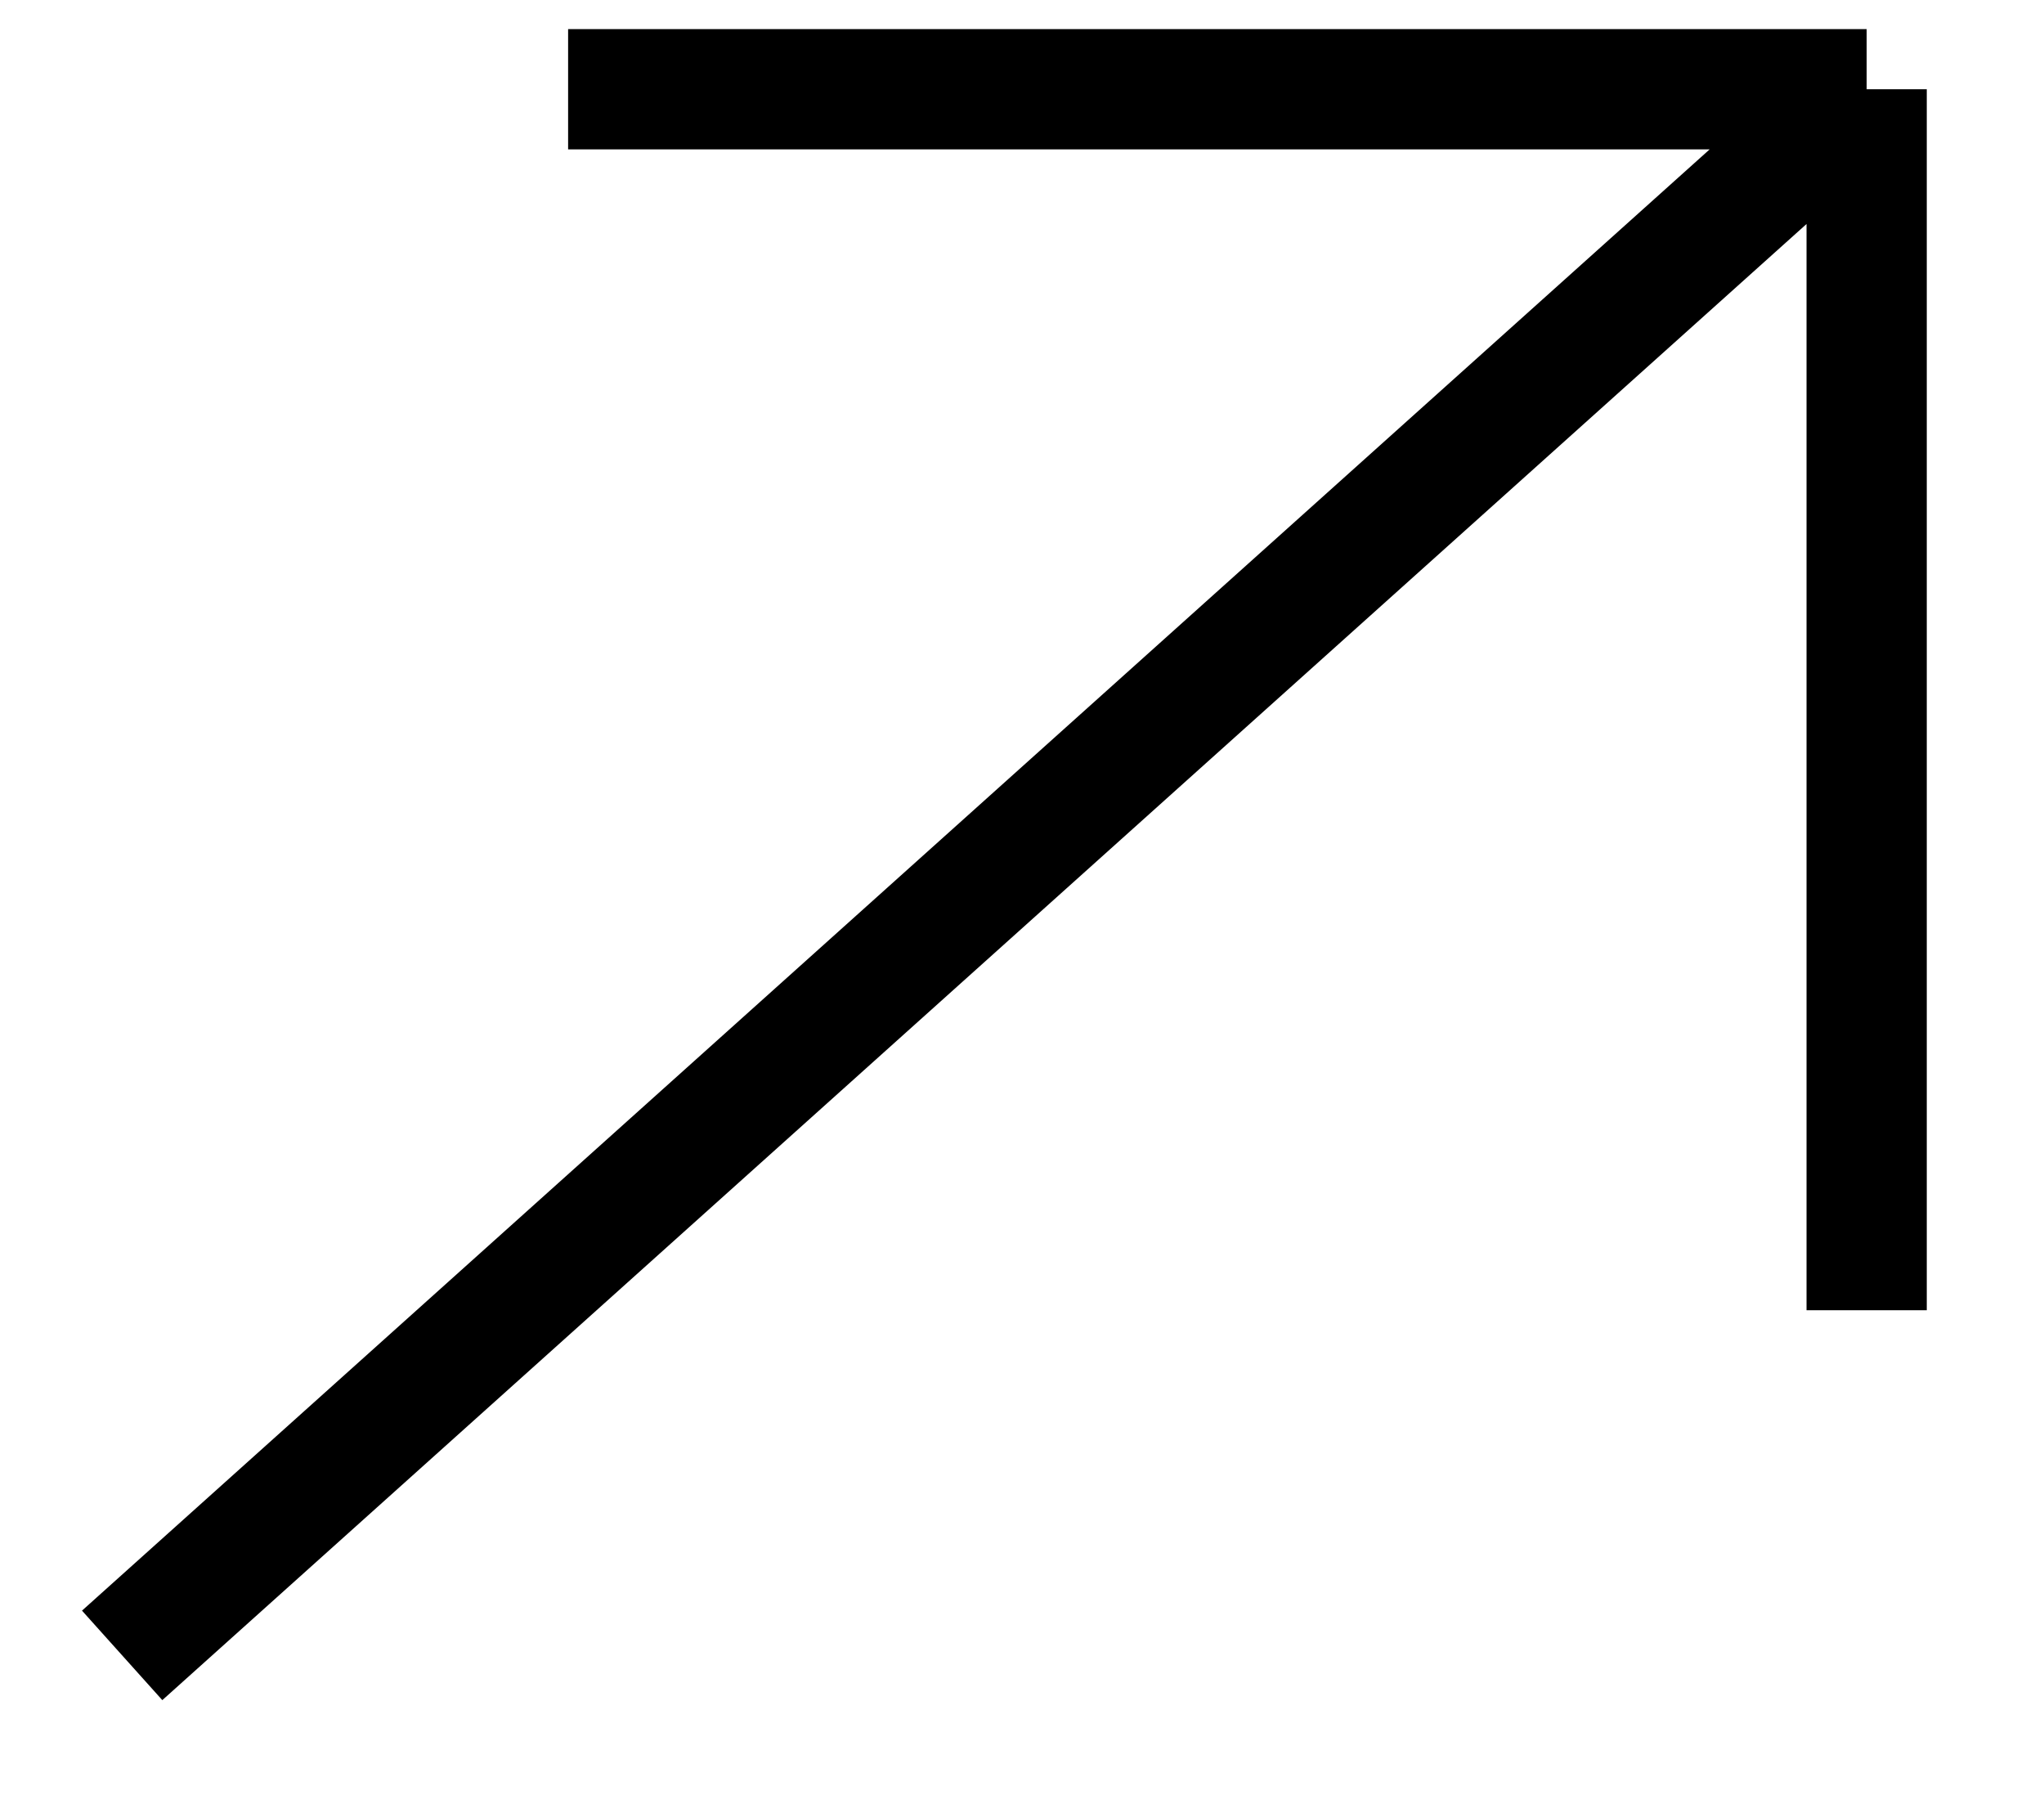 <?xml version="1.0" encoding="UTF-8"?> <svg xmlns="http://www.w3.org/2000/svg" width="17" height="15" viewBox="0 0 17 15" fill="none"><path d="M1.016 13.765L15.525 0.742M15.525 0.742H4.725M15.525 0.742V10.895" stroke="black"></path></svg> 